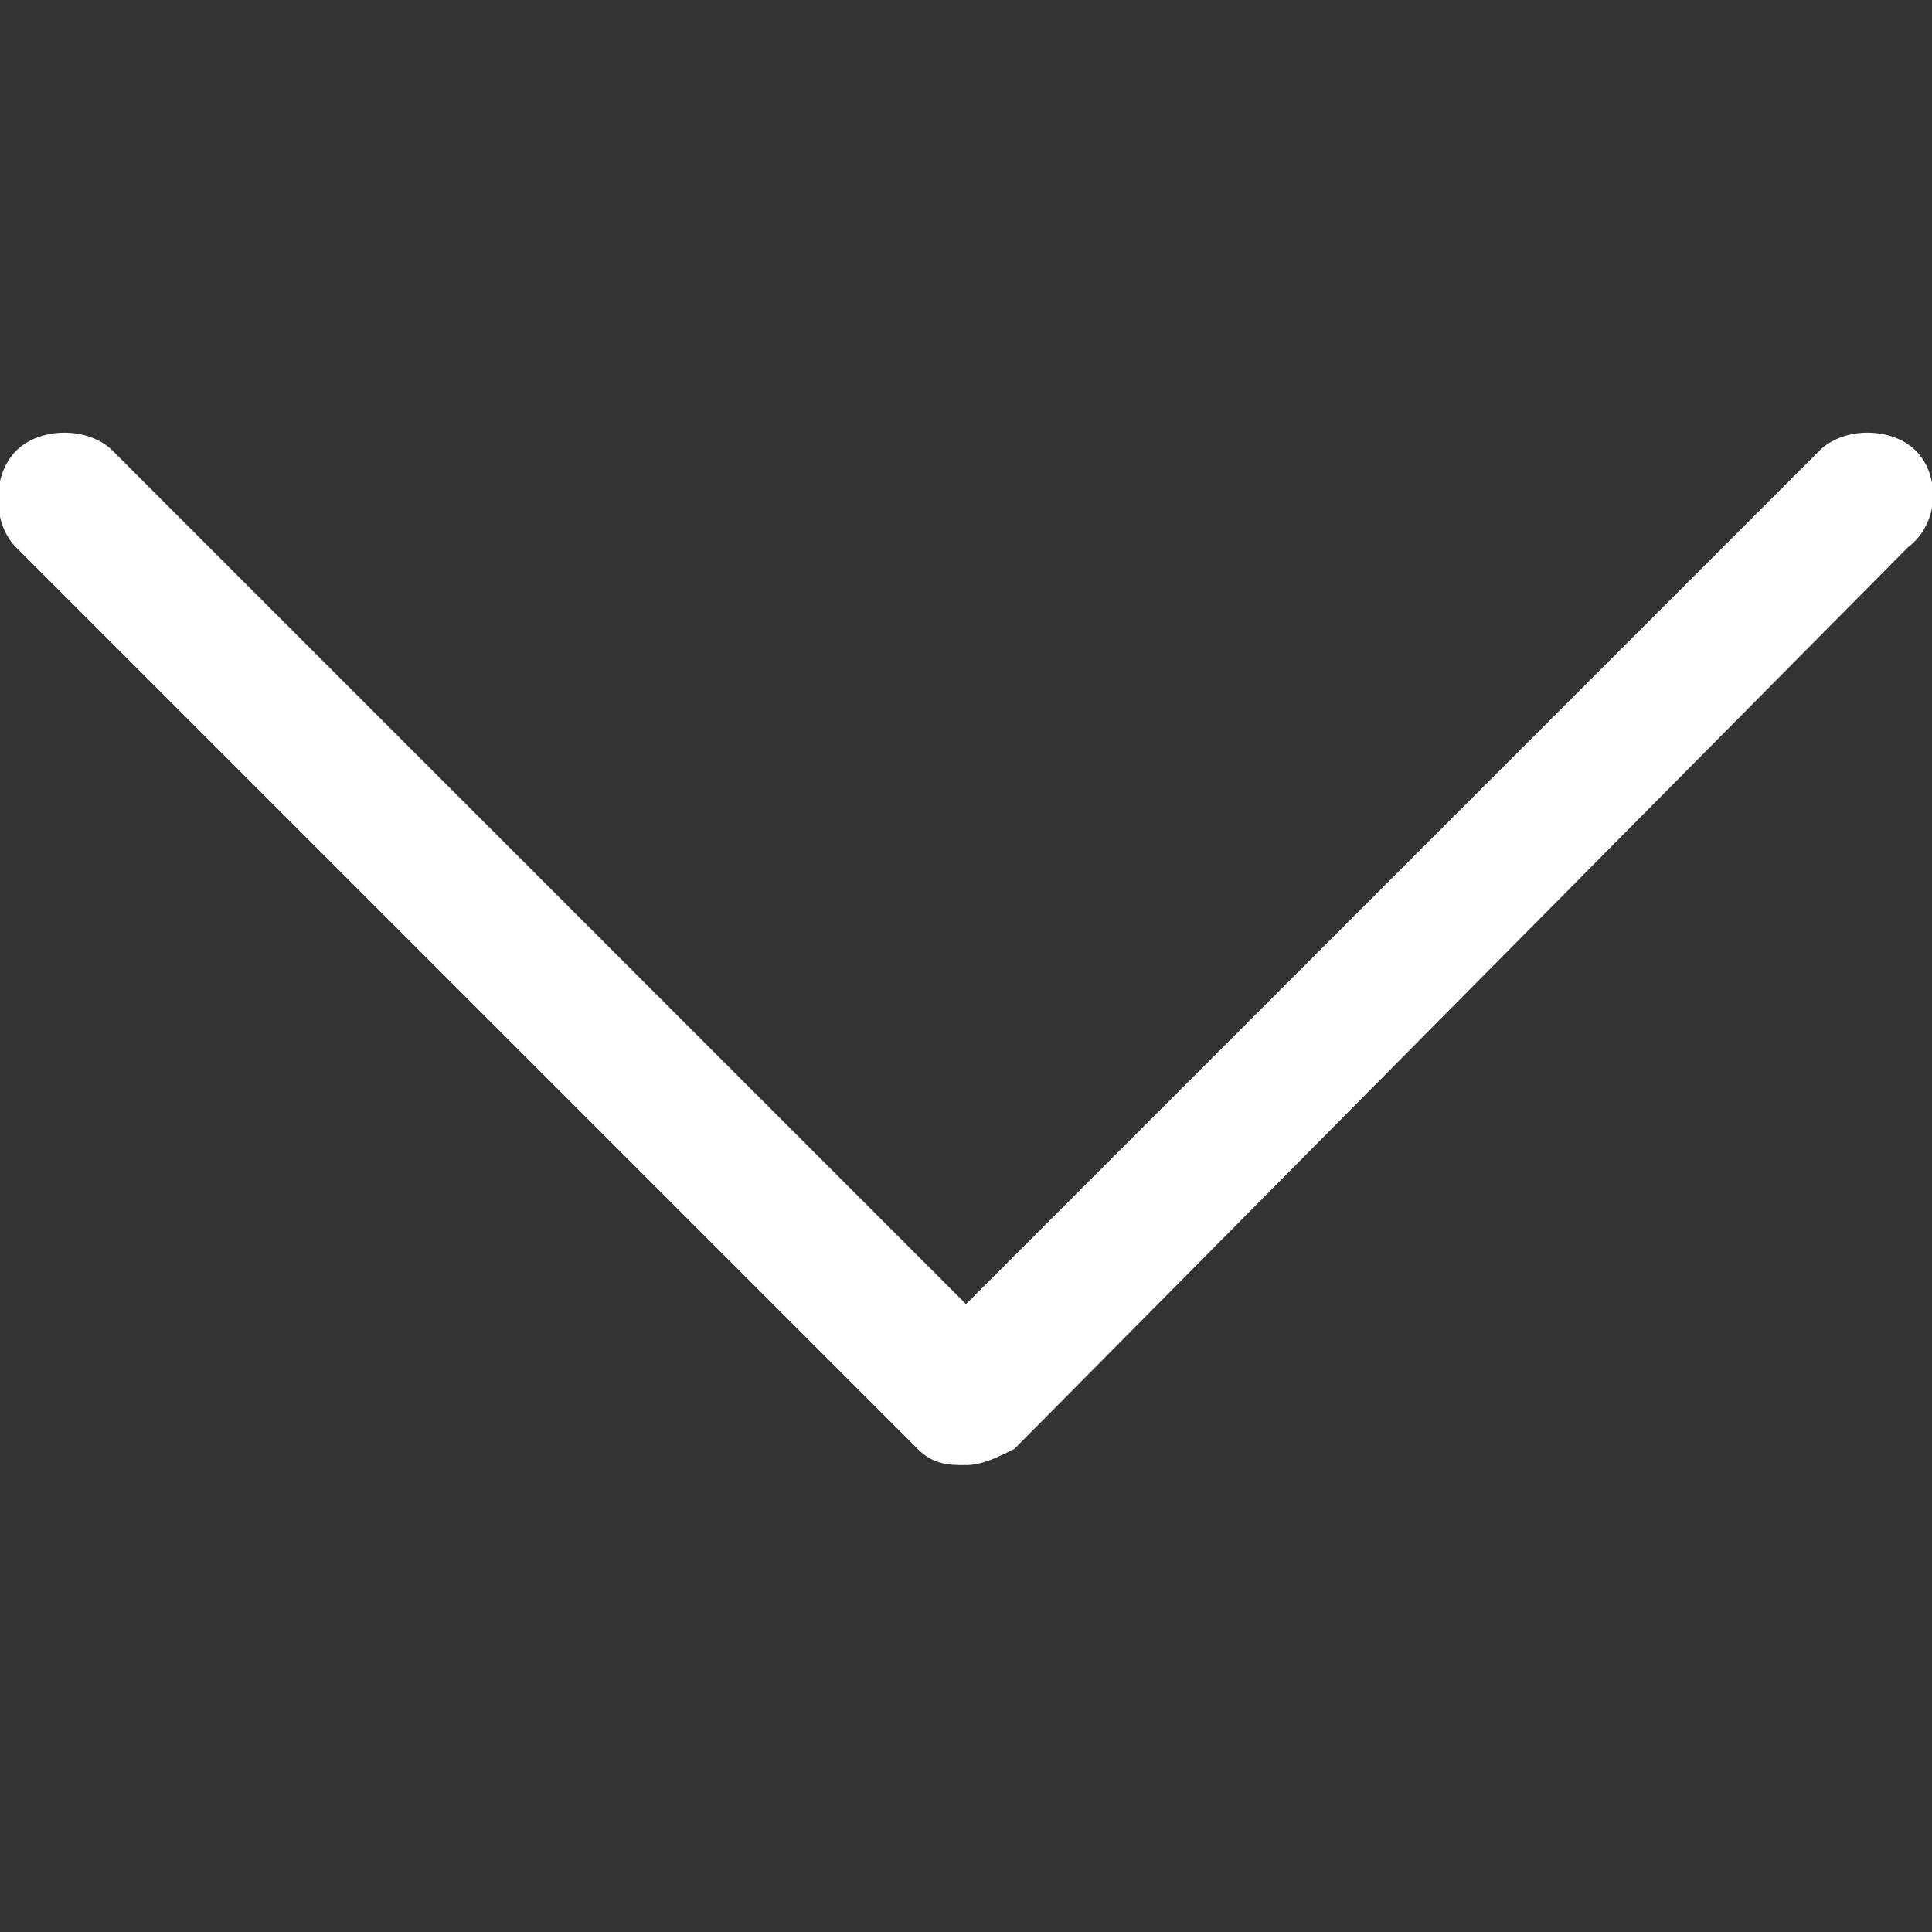 <?xml version="1.0" encoding="utf-8"?>
<!-- Generator: Adobe Illustrator 21.0.0, SVG Export Plug-In . SVG Version: 6.00 Build 0)  -->
<svg version="1.1" id="Calque_1" xmlns="http://www.w3.org/2000/svg" xmlns:xlink="http://www.w3.org/1999/xlink" x="0px" y="0px"
	 viewBox="0 0 24 24" style="enable-background:new 0 0 24 24;" xml:space="preserve">
<rect x="0" y="0" width="24" height="24" fill="#333333" stroke="none"/>
<style type="text/css">
	.st0{fill:#FFFFFF;}
</style>
<g>
	<path class="st0" d="M23.8,5.6c-0.3-0.3-0.9-0.3-1.2,0L12,16.2L1.4,5.6c-0.3-0.3-0.9-0.3-1.2,0s-0.3,0.9,0,1.2L11.4,18
		c0.2,0.2,0.4,0.2,0.6,0.2c0.2,0,0.4-0.1,0.6-0.2L23.7,6.8C24.1,6.5,24.1,5.9,23.8,5.6L23.8,5.6z"/>
</g>
</svg>
